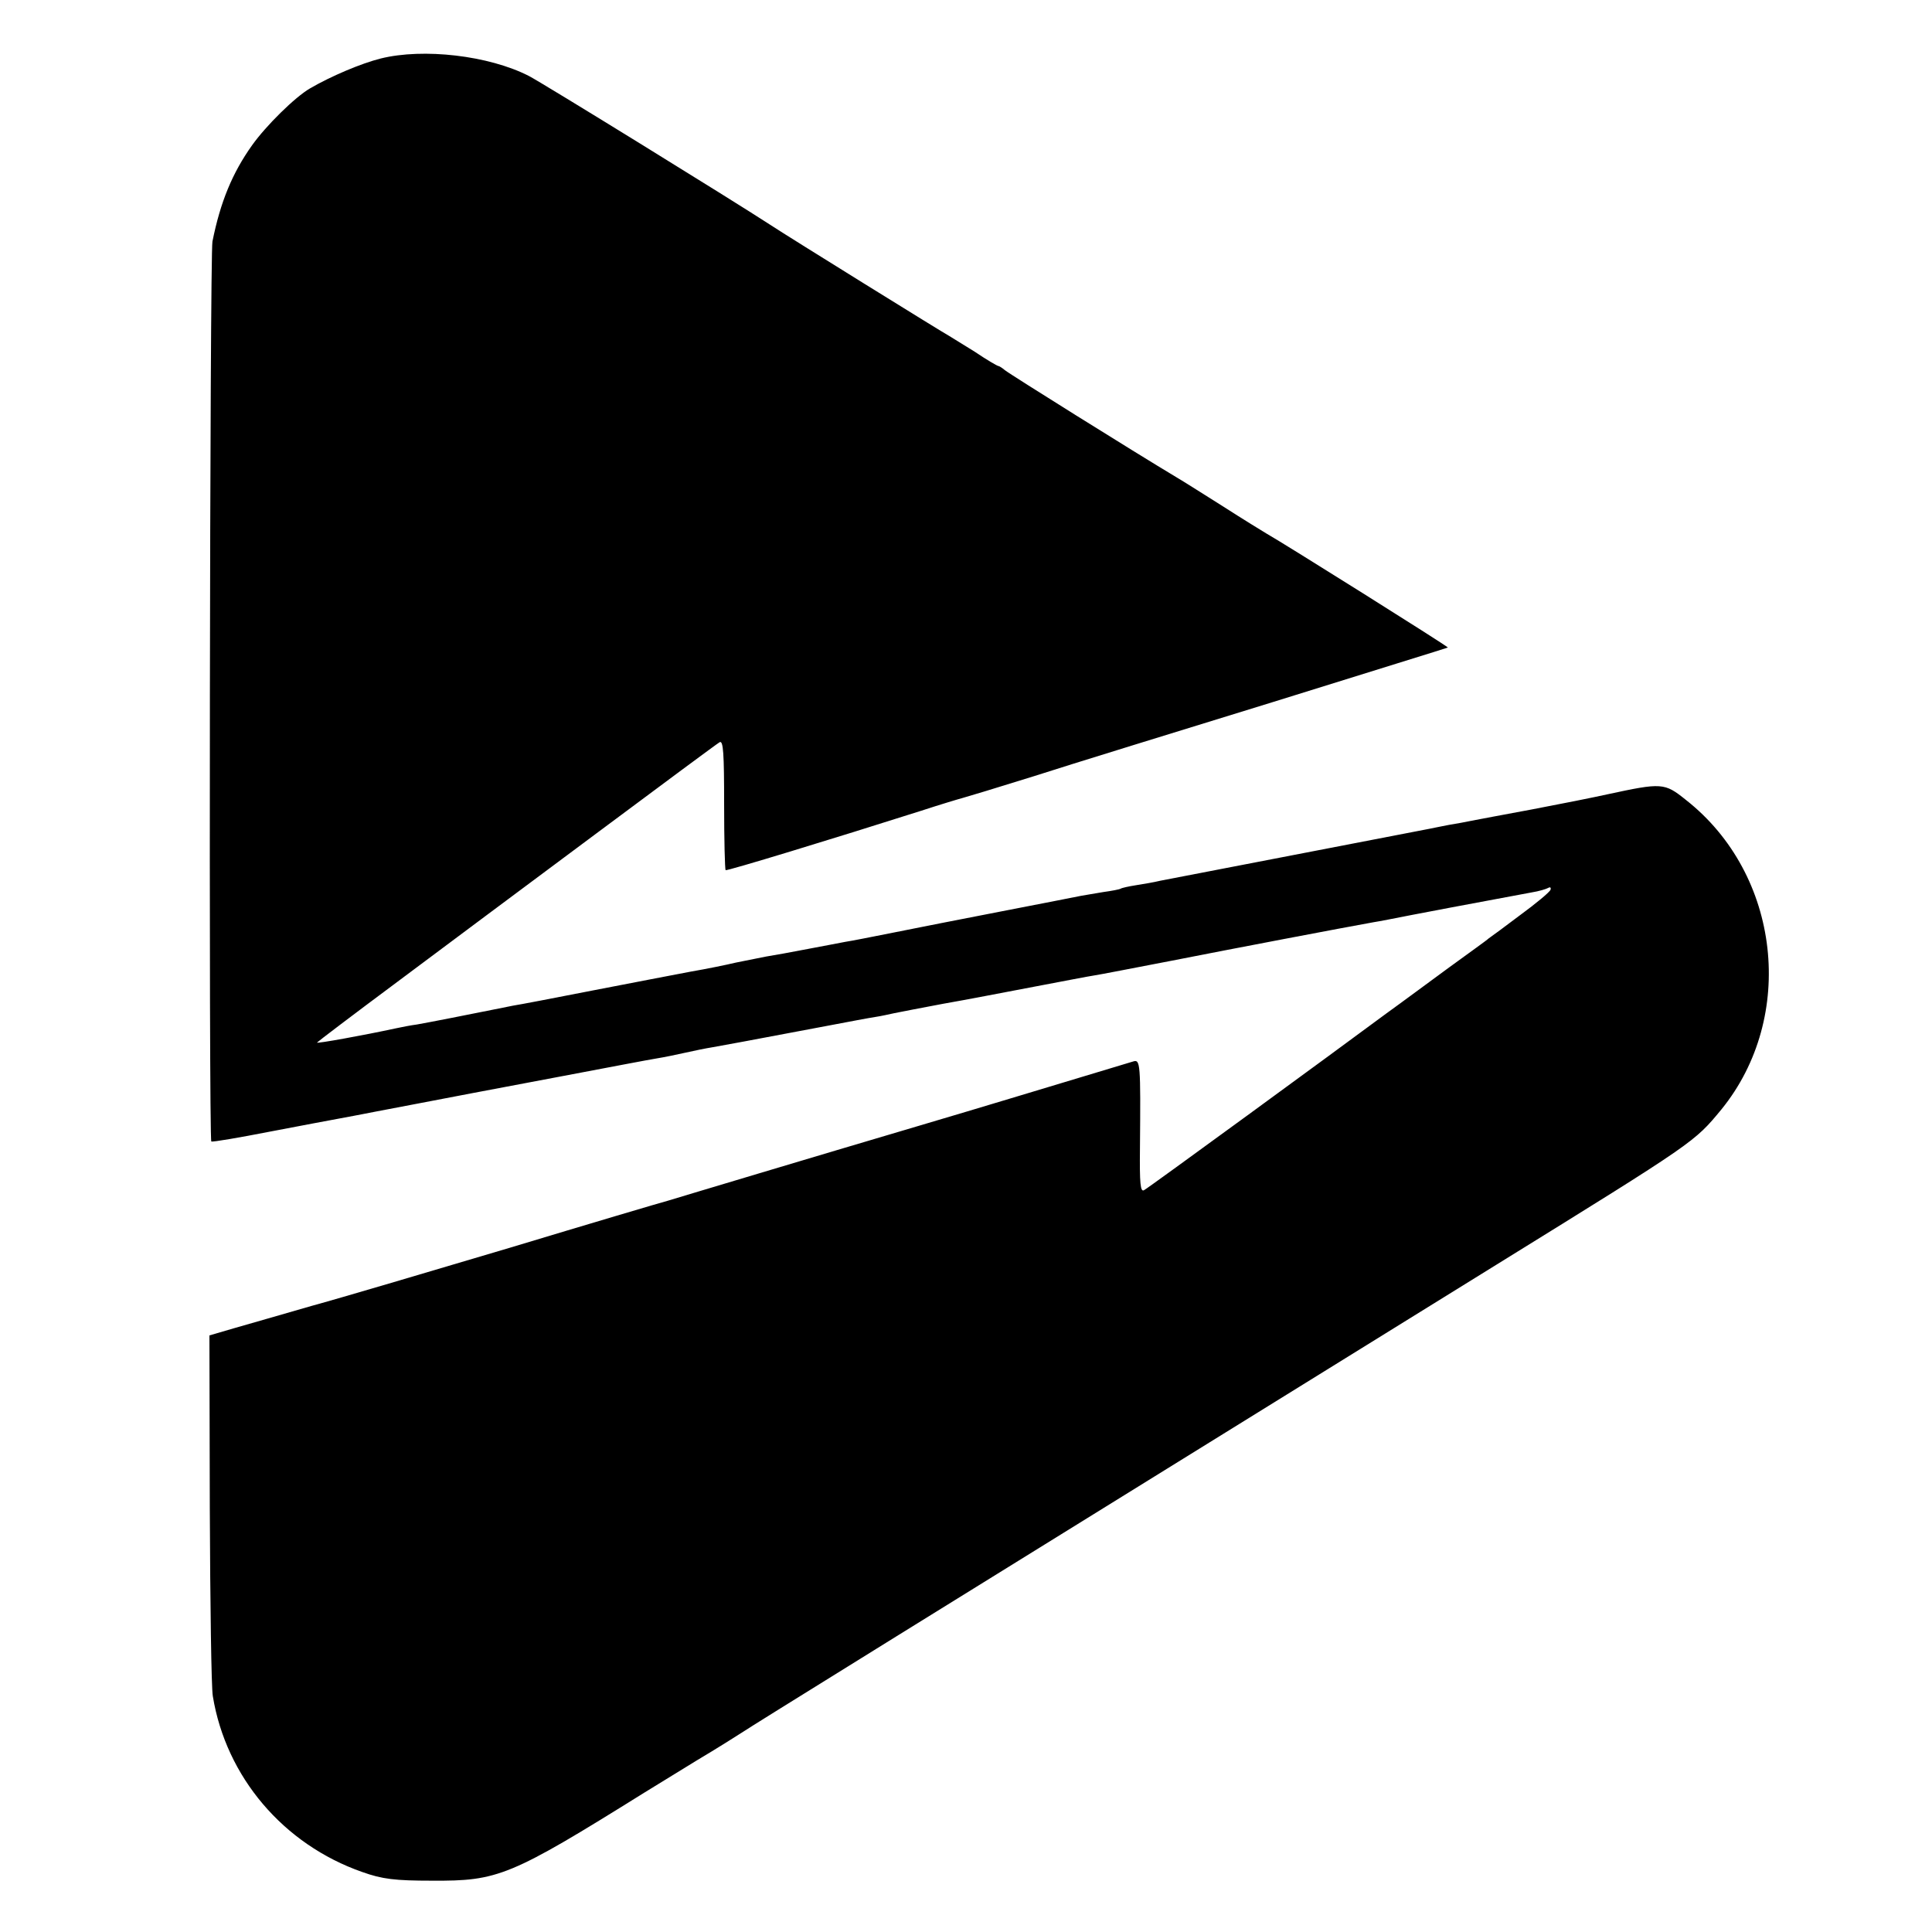 <?xml version="1.0" standalone="no"?>
<!DOCTYPE svg PUBLIC "-//W3C//DTD SVG 20010904//EN"
 "http://www.w3.org/TR/2001/REC-SVG-20010904/DTD/svg10.dtd">
<svg version="1.0" xmlns="http://www.w3.org/2000/svg"
 width="512pt" height="512pt" viewBox="0 0 512 512"
 preserveAspectRatio="xMidYMid meet">
<g transform="translate(0,512) scale(0.1,-0.1)"
fill="#000000" stroke="none">
<path d="M1009 4965 c-52 -13 -132 -47 -187 -79 -40 -23 -117 -99 -154 -151
-52 -73 -84 -150 -105 -255 -7 -32 -10 -2381 -3 -2385 3 -2 73 10 155 26 83
16 164 31 180 34 17 3 64 12 105 20 41 8 89 17 105 20 72 14 194 37 390 74
116 22 226 43 245 46 19 3 53 10 75 15 22 5 56 12 75 15 34 6 83 15 300 56 58
11 116 22 130 24 14 2 36 7 50 10 14 3 72 14 130 25 58 10 166 31 240 45 74
14 146 28 160 30 14 2 106 20 205 39 157 31 462 89 535 102 14 2 59 11 100 19
41 8 89 17 105 20 69 13 182 34 214 40 19 3 39 9 44 12 5 3 8 1 6 -5 -2 -6
-38 -36 -79 -66 -41 -31 -79 -59 -85 -63 -5 -5 -53 -39 -105 -77 -52 -38 -126
-93 -165 -121 -143 -106 -630 -462 -643 -469 -10 -6 -12 18 -11 111 2 226 1
236 -18 230 -203 -61 -400 -121 -573 -172 -118 -35 -307 -91 -420 -125 -113
-34 -221 -66 -240 -72 -19 -5 -208 -61 -420 -125 -212 -63 -448 -133 -525
-154 -77 -22 -169 -49 -205 -59 l-65 -19 1 -458 c1 -252 4 -476 8 -498 35
-214 187 -393 396 -466 53 -19 87 -23 185 -23 175 -1 206 11 562 233 23 14 86
53 140 86 54 32 109 67 123 76 22 15 409 255 1995 1237 530 328 525 325 597
412 199 245 157 623 -94 820 -57 46 -64 46 -208 15 -36 -8 -126 -26 -200 -40
-74 -14 -146 -27 -160 -30 -14 -3 -41 -8 -60 -11 -19 -4 -42 -8 -50 -10 -37
-7 -688 -133 -715 -138 -16 -4 -46 -9 -65 -12 -19 -3 -37 -7 -40 -9 -3 -2 -24
-6 -46 -9 -22 -4 -49 -8 -59 -10 -11 -2 -105 -21 -210 -41 -104 -20 -235 -46
-290 -57 -55 -11 -111 -22 -125 -24 -14 -3 -59 -11 -100 -19 -41 -8 -91 -17
-110 -20 -19 -4 -55 -11 -80 -16 -25 -6 -79 -17 -120 -24 -41 -8 -158 -30
-260 -50 -102 -20 -196 -38 -210 -40 -14 -3 -36 -7 -50 -10 -54 -11 -176 -35
-205 -40 -16 -2 -41 -7 -55 -10 -88 -19 -210 -41 -210 -38 0 1 96 74 213 161
116 87 354 264 527 393 173 129 320 238 327 242 10 6 12 -31 12 -164 0 -95 2
-173 4 -175 2 -3 281 82 517 157 52 17 102 32 110 34 8 2 94 28 190 58 96 31
382 119 635 197 253 79 461 143 462 144 2 2 -441 280 -479 301 -10 6 -64 39
-120 75 -57 36 -111 70 -120 75 -112 67 -443 274 -455 284 -7 6 -15 11 -17 11
-3 0 -32 17 -63 38 -32 20 -63 39 -68 42 -12 6 -425 262 -475 295 -95 62 -607
378 -639 394 -106 54 -279 74 -392 46z"/>
</g>
</svg>

